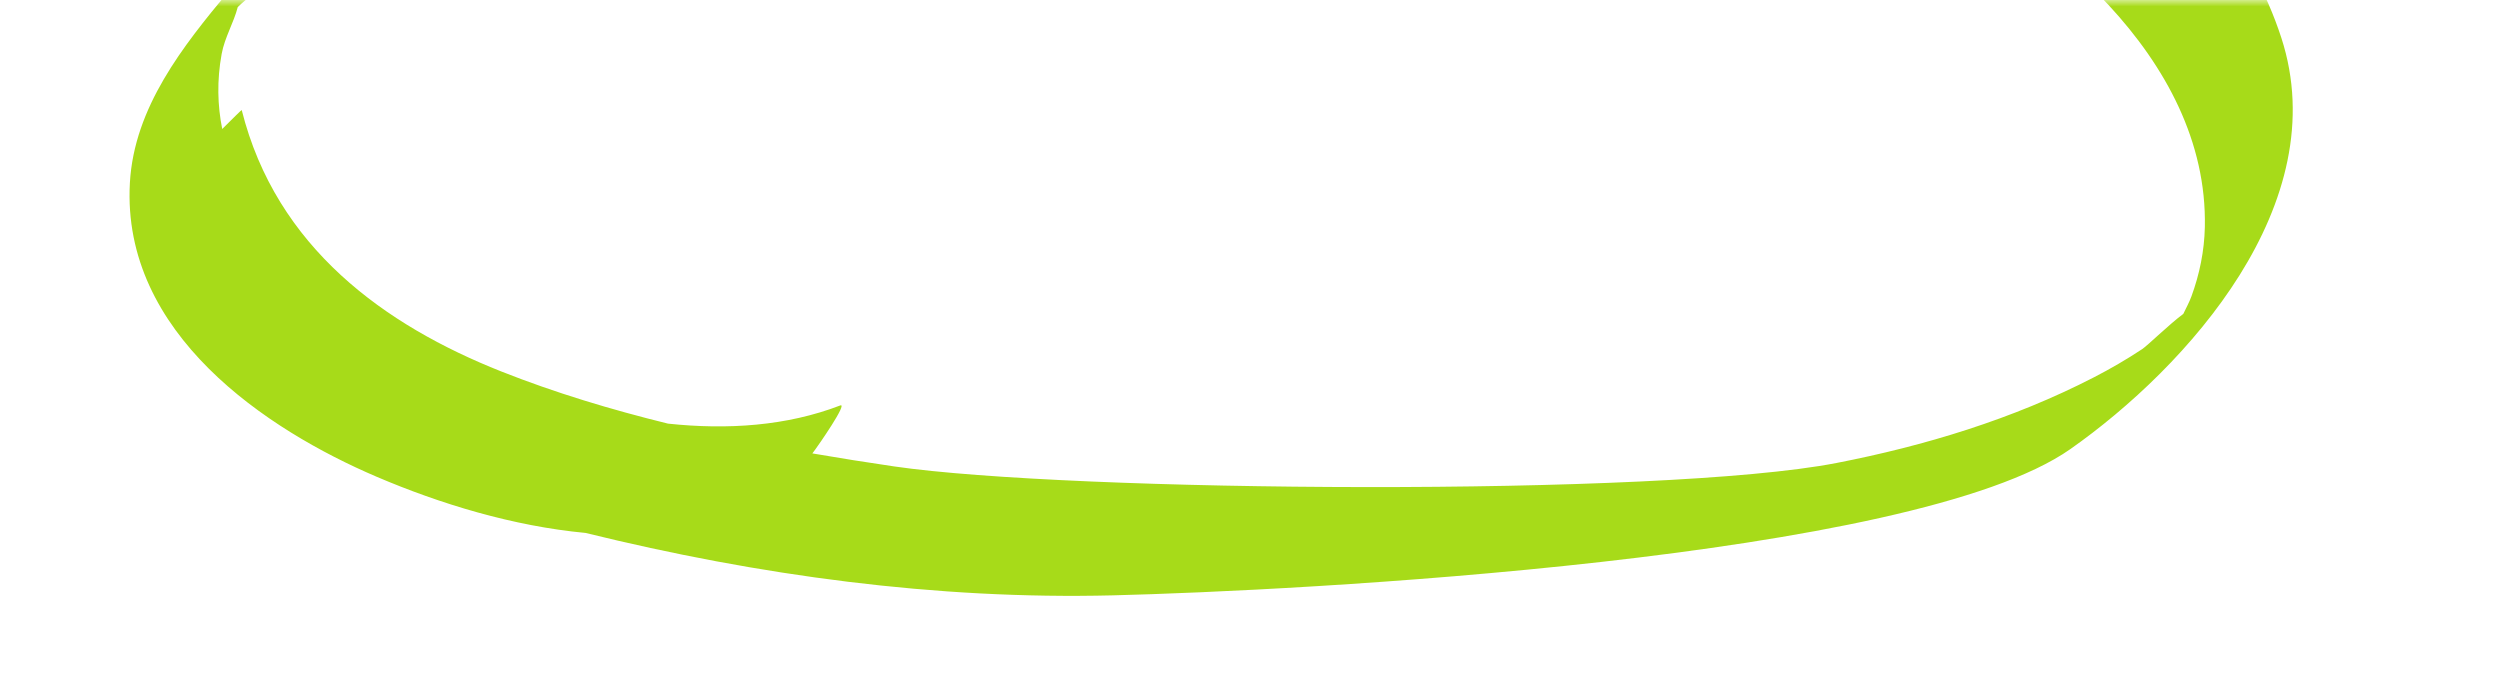 <?xml version="1.0" encoding="UTF-8"?> <svg xmlns="http://www.w3.org/2000/svg" width="193" height="52" viewBox="0 0 193 52" fill="none"><mask id="mask0_217_20439" style="mask-type:alpha" maskUnits="userSpaceOnUse" x="0" y="0" width="193" height="52"><rect width="193" height="52" fill="#D9D9D9"></rect></mask><g mask="url(#mask0_217_20439)"><path d="M147.888 -10.477C137.052 -15.854 92.966 -18.491 81.118 -18.668C66.653 -18.882 52.225 -15.507 38.623 -10.257C33.882 -8.427 29.145 -6.423 24.689 -3.852C22.685 -2.696 20.715 -1.432 18.896 0.055C18.713 0.206 18.534 0.376 18.354 0.547C18.046 1.754 17.347 2.884 17.112 4.164C16.739 6.204 16.789 8.135 17.156 9.958C17.956 9.159 18.655 8.473 18.66 8.492C21.324 19.121 29.732 25.123 38.695 28.675C42.852 30.322 47.181 31.623 51.569 32.704C56.159 33.194 60.739 32.889 64.866 31.301C65.491 31.061 63.128 34.454 62.932 34.71C62.862 34.802 62.788 34.9 62.713 35.003C64.829 35.366 66.94 35.703 69.031 36.008C82.59 37.987 128.246 38.37 141.759 35.746C148.562 34.425 155.372 32.367 161.644 29.132C162.92 28.474 164.17 27.751 165.377 26.951C165.797 26.673 167.483 25.019 168.55 24.234C168.765 23.784 169.012 23.338 169.18 22.877C169.804 21.179 170.176 19.363 170.214 17.528C170.49 4.356 157.549 -5.683 147.888 -10.477ZM159.836 34.667C147.705 43.197 100.018 45.611 85.916 45.961C72.267 46.301 58.546 44.425 45.208 41.143C39.596 40.615 33.973 38.895 29.092 36.812C20.601 33.188 9.377 25.758 10.027 14.119C10.353 8.27 14.175 3.512 17.594 -0.608C21.324 -5.099 25.523 -8.843 30.387 -11.745C42.153 -18.769 55.805 -22.998 68.944 -25.401C83.648 -28.09 130.184 -27.46 144.542 -22.962C156.778 -19.129 171.508 -11.249 176.119 2.919C180.287 15.725 168.803 28.361 159.836 34.667Z" fill="#A7DB19"></path></g></svg> 